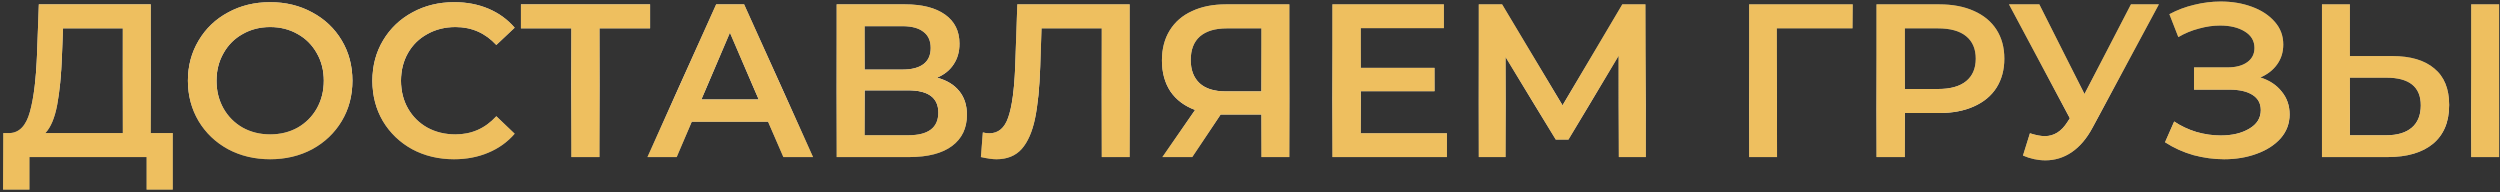 <?xml version="1.0" encoding="UTF-8"?> <svg xmlns="http://www.w3.org/2000/svg" width="573" height="44" viewBox="0 0 573 44" fill="none"><rect x="0" y="0" width="573" height="44" fill="#333333" stroke="none"/> <path d="M39.6 30.5V43.45H33.6V36H6.75V43.45H0.7L0.75 30.5H2.25C4.45 30.4 5.983 28.783 6.85 25.65C7.75 22.483 8.3 17.967 8.5 12.1L8.9 1H34.55V30.5H39.6ZM14.2 12.7C14.033 17.233 13.667 21.017 13.1 24.05C12.533 27.05 11.633 29.2 10.4 30.5H28.15V6.5H14.45L14.2 12.7ZM61.92 36.5C58.354 36.5 55.137 35.733 52.27 34.2C49.404 32.633 47.154 30.483 45.52 27.75C43.887 24.983 43.07 21.9 43.07 18.5C43.07 15.1 43.887 12.033 45.52 9.3C47.154 6.533 49.404 4.383 52.27 2.85C55.137 1.283 58.354 0.5 61.92 0.5C65.487 0.5 68.704 1.283 71.57 2.85C74.437 4.383 76.687 6.517 78.32 9.25C79.954 11.983 80.77 15.067 80.77 18.5C80.77 21.933 79.954 25.017 78.32 27.75C76.687 30.483 74.437 32.633 71.57 34.2C68.704 35.733 65.487 36.5 61.92 36.5ZM61.92 30.8C64.254 30.8 66.354 30.283 68.22 29.25C70.087 28.183 71.554 26.717 72.62 24.85C73.687 22.95 74.22 20.833 74.22 18.5C74.22 16.167 73.687 14.067 72.62 12.2C71.554 10.3 70.087 8.833 68.22 7.8C66.354 6.733 64.254 6.2 61.92 6.2C59.587 6.2 57.487 6.733 55.62 7.8C53.754 8.833 52.287 10.3 51.22 12.2C50.154 14.067 49.62 16.167 49.62 18.5C49.62 20.833 50.154 22.95 51.22 24.85C52.287 26.717 53.754 28.183 55.62 29.25C57.487 30.283 59.587 30.8 61.92 30.8ZM104.057 36.5C100.523 36.5 97.323 35.733 94.457 34.2C91.623 32.633 89.39 30.483 87.757 27.75C86.157 25.017 85.357 21.933 85.357 18.5C85.357 15.067 86.173 11.983 87.807 9.25C89.44 6.517 91.673 4.383 94.507 2.85C97.373 1.283 100.573 0.5 104.107 0.5C106.973 0.5 109.59 1 111.957 2C114.323 3 116.323 4.45 117.957 6.35L113.757 10.3C111.223 7.567 108.107 6.2 104.407 6.2C102.007 6.2 99.857 6.733 97.957 7.8C96.057 8.833 94.573 10.283 93.507 12.15C92.44 14.017 91.907 16.133 91.907 18.5C91.907 20.867 92.44 22.983 93.507 24.85C94.573 26.717 96.057 28.183 97.957 29.25C99.857 30.283 102.007 30.8 104.407 30.8C108.107 30.8 111.223 29.417 113.757 26.65L117.957 30.65C116.323 32.55 114.307 34 111.907 35C109.54 36 106.923 36.5 104.057 36.5ZM149.001 6.5H137.401V36H130.951V6.5H119.401V1H149.001V6.5ZM176.049 27.9H158.549L155.099 36H148.399L164.149 1H170.549L186.349 36H179.549L176.049 27.9ZM173.899 22.8L167.299 7.5L160.749 22.8H173.899ZM214.766 17.8C217 18.4 218.7 19.433 219.866 20.9C221.033 22.333 221.616 24.133 221.616 26.3C221.616 29.367 220.483 31.75 218.216 33.45C215.95 35.15 212.666 36 208.366 36H191.766V1H207.416C211.35 1 214.416 1.783 216.616 3.35C218.816 4.917 219.916 7.133 219.916 10C219.916 11.833 219.466 13.417 218.566 14.75C217.7 16.083 216.433 17.1 214.766 17.8ZM198.166 15.95H206.866C208.966 15.95 210.566 15.533 211.666 14.7C212.766 13.867 213.316 12.633 213.316 11C213.316 9.367 212.766 8.133 211.666 7.3C210.566 6.433 208.966 6 206.866 6H198.166V15.95ZM208.166 31C212.766 31 215.066 29.267 215.066 25.8C215.066 22.4 212.766 20.7 208.166 20.7H198.166V31H208.166ZM258.921 1V36H252.521V6.5H238.721L238.421 15.25C238.254 20.15 237.854 24.133 237.221 27.2C236.588 30.233 235.571 32.55 234.171 34.15C232.771 35.717 230.838 36.5 228.371 36.5C227.504 36.5 226.321 36.333 224.821 36L225.271 30.35C225.704 30.483 226.204 30.55 226.771 30.55C228.804 30.55 230.238 29.35 231.071 26.95C231.938 24.517 232.471 20.7 232.671 15.5L233.171 1H258.921ZM295.517 1V36H289.117V26.25H280.467H279.767L273.267 36H266.417L273.917 25.2C271.484 24.3 269.601 22.883 268.267 20.95C266.967 18.983 266.317 16.617 266.317 13.85C266.317 11.183 266.917 8.883 268.117 6.95C269.317 5.017 271.017 3.55 273.217 2.55C275.417 1.517 278.001 1 280.967 1H295.517ZM281.167 6.5C278.501 6.5 276.451 7.117 275.017 8.35C273.617 9.583 272.917 11.383 272.917 13.75C272.917 16.05 273.601 17.833 274.967 19.1C276.334 20.333 278.317 20.95 280.917 20.95H289.117V6.5H281.167ZM331.638 30.55V36H305.388V1H330.938V6.45H311.888V15.55H328.788V20.9H311.888V30.55H331.638ZM371.034 36L370.984 12.8L359.484 32H356.584L345.084 13.1V36H338.934V1H344.284L358.134 24.15L371.834 1H377.134L377.234 36H371.034ZM424.597 6.5H407.247L407.297 36H400.897V1H424.647L424.597 6.5ZM444.495 1C447.529 1 450.162 1.5 452.395 2.5C454.662 3.5 456.395 4.933 457.595 6.8C458.795 8.667 459.395 10.883 459.395 13.45C459.395 15.983 458.795 18.2 457.595 20.1C456.395 21.967 454.662 23.4 452.395 24.4C450.162 25.4 447.529 25.9 444.495 25.9H436.595V36H430.095V1H444.495ZM444.195 20.4C447.029 20.4 449.179 19.8 450.645 18.6C452.112 17.4 452.845 15.683 452.845 13.45C452.845 11.217 452.112 9.5 450.645 8.3C449.179 7.1 447.029 6.5 444.195 6.5H436.595V20.4H444.195ZM494.813 1L479.613 29.25C478.28 31.75 476.68 33.633 474.813 34.9C472.98 36.133 470.98 36.75 468.813 36.75C467.08 36.75 465.363 36.383 463.663 35.65L465.263 30.55C466.63 30.983 467.763 31.2 468.663 31.2C470.763 31.2 472.497 30.117 473.863 27.95L474.413 27.1L460.463 1H467.413L477.763 21.55L488.413 1H494.813ZM518.075 17.75C520.175 18.417 521.809 19.5 522.975 21C524.175 22.467 524.775 24.2 524.775 26.2C524.775 28.3 524.092 30.133 522.725 31.7C521.359 33.233 519.525 34.417 517.225 35.25C514.959 36.083 512.475 36.5 509.775 36.5C507.442 36.5 505.092 36.183 502.725 35.55C500.392 34.883 498.225 33.9 496.225 32.6L498.325 27.85C499.859 28.883 501.559 29.683 503.425 30.25C505.292 30.783 507.142 31.05 508.975 31.05C511.609 31.05 513.792 30.533 515.525 29.5C517.292 28.467 518.175 27.05 518.175 25.25C518.175 23.717 517.542 22.55 516.275 21.75C515.009 20.95 513.259 20.55 511.025 20.55H502.875V15.45H510.525C512.459 15.45 513.975 15.05 515.075 14.25C516.175 13.45 516.725 12.367 516.725 11C516.725 9.367 515.975 8.1 514.475 7.2C513.009 6.3 511.125 5.85 508.825 5.85C507.259 5.85 505.642 6.083 503.975 6.55C502.309 6.983 500.742 7.633 499.275 8.5L497.225 3.25C499.025 2.283 500.925 1.567 502.925 1.1C504.959 0.6 506.975 0.35 508.975 0.35C511.575 0.35 513.959 0.75 516.125 1.55C518.325 2.35 520.075 3.5 521.375 5C522.675 6.467 523.325 8.2 523.325 10.2C523.325 11.933 522.859 13.45 521.925 14.75C520.992 16.05 519.709 17.05 518.075 17.75ZM548.296 12.85C552.496 12.85 555.713 13.8 557.946 15.7C560.213 17.567 561.346 20.35 561.346 24.05C561.346 27.917 560.113 30.883 557.646 32.95C555.179 34.983 551.713 36 547.246 36H532.196V1H538.596V12.85H548.296ZM546.946 31C549.479 31 551.429 30.417 552.796 29.25C554.163 28.083 554.846 26.383 554.846 24.15C554.846 19.917 552.213 17.8 546.946 17.8H538.596V31H546.946ZM566.396 1H572.796V36H566.396V1Z" fill="url(#paint0_linear_2_75)"></path> <path d="M39.6 30.5V43.45H33.6V36H6.75V43.45H0.7L0.75 30.5H2.25C4.45 30.4 5.983 28.783 6.85 25.65C7.75 22.483 8.3 17.967 8.5 12.1L8.9 1H34.55V30.5H39.6ZM14.2 12.7C14.033 17.233 13.667 21.017 13.1 24.05C12.533 27.05 11.633 29.2 10.4 30.5H28.15V6.5H14.45L14.2 12.7ZM61.92 36.5C58.354 36.5 55.137 35.733 52.27 34.2C49.404 32.633 47.154 30.483 45.52 27.75C43.887 24.983 43.07 21.9 43.07 18.5C43.07 15.1 43.887 12.033 45.52 9.3C47.154 6.533 49.404 4.383 52.27 2.85C55.137 1.283 58.354 0.5 61.92 0.5C65.487 0.5 68.704 1.283 71.57 2.85C74.437 4.383 76.687 6.517 78.32 9.25C79.954 11.983 80.77 15.067 80.77 18.5C80.77 21.933 79.954 25.017 78.32 27.75C76.687 30.483 74.437 32.633 71.57 34.2C68.704 35.733 65.487 36.5 61.92 36.5ZM61.92 30.8C64.254 30.8 66.354 30.283 68.22 29.25C70.087 28.183 71.554 26.717 72.62 24.85C73.687 22.95 74.22 20.833 74.22 18.5C74.22 16.167 73.687 14.067 72.62 12.2C71.554 10.3 70.087 8.833 68.22 7.8C66.354 6.733 64.254 6.2 61.92 6.2C59.587 6.2 57.487 6.733 55.62 7.8C53.754 8.833 52.287 10.3 51.22 12.2C50.154 14.067 49.62 16.167 49.62 18.5C49.62 20.833 50.154 22.95 51.22 24.85C52.287 26.717 53.754 28.183 55.62 29.25C57.487 30.283 59.587 30.8 61.92 30.8ZM104.057 36.5C100.523 36.5 97.323 35.733 94.457 34.2C91.623 32.633 89.39 30.483 87.757 27.75C86.157 25.017 85.357 21.933 85.357 18.5C85.357 15.067 86.173 11.983 87.807 9.25C89.44 6.517 91.673 4.383 94.507 2.85C97.373 1.283 100.573 0.5 104.107 0.5C106.973 0.5 109.59 1 111.957 2C114.323 3 116.323 4.45 117.957 6.35L113.757 10.3C111.223 7.567 108.107 6.2 104.407 6.2C102.007 6.2 99.857 6.733 97.957 7.8C96.057 8.833 94.573 10.283 93.507 12.15C92.44 14.017 91.907 16.133 91.907 18.5C91.907 20.867 92.44 22.983 93.507 24.85C94.573 26.717 96.057 28.183 97.957 29.25C99.857 30.283 102.007 30.8 104.407 30.8C108.107 30.8 111.223 29.417 113.757 26.65L117.957 30.65C116.323 32.55 114.307 34 111.907 35C109.54 36 106.923 36.5 104.057 36.5ZM149.001 6.5H137.401V36H130.951V6.5H119.401V1H149.001V6.5ZM176.049 27.9H158.549L155.099 36H148.399L164.149 1H170.549L186.349 36H179.549L176.049 27.9ZM173.899 22.8L167.299 7.5L160.749 22.8H173.899ZM214.766 17.8C217 18.4 218.7 19.433 219.866 20.9C221.033 22.333 221.616 24.133 221.616 26.3C221.616 29.367 220.483 31.75 218.216 33.45C215.95 35.15 212.666 36 208.366 36H191.766V1H207.416C211.35 1 214.416 1.783 216.616 3.35C218.816 4.917 219.916 7.133 219.916 10C219.916 11.833 219.466 13.417 218.566 14.75C217.7 16.083 216.433 17.1 214.766 17.8ZM198.166 15.95H206.866C208.966 15.95 210.566 15.533 211.666 14.7C212.766 13.867 213.316 12.633 213.316 11C213.316 9.367 212.766 8.133 211.666 7.3C210.566 6.433 208.966 6 206.866 6H198.166V15.95ZM208.166 31C212.766 31 215.066 29.267 215.066 25.8C215.066 22.4 212.766 20.7 208.166 20.7H198.166V31H208.166ZM258.921 1V36H252.521V6.5H238.721L238.421 15.25C238.254 20.15 237.854 24.133 237.221 27.2C236.588 30.233 235.571 32.55 234.171 34.15C232.771 35.717 230.838 36.5 228.371 36.5C227.504 36.5 226.321 36.333 224.821 36L225.271 30.35C225.704 30.483 226.204 30.55 226.771 30.55C228.804 30.55 230.238 29.35 231.071 26.95C231.938 24.517 232.471 20.7 232.671 15.5L233.171 1H258.921ZM295.517 1V36H289.117V26.25H280.467H279.767L273.267 36H266.417L273.917 25.2C271.484 24.3 269.601 22.883 268.267 20.95C266.967 18.983 266.317 16.617 266.317 13.85C266.317 11.183 266.917 8.883 268.117 6.95C269.317 5.017 271.017 3.55 273.217 2.55C275.417 1.517 278.001 1 280.967 1H295.517ZM281.167 6.5C278.501 6.5 276.451 7.117 275.017 8.35C273.617 9.583 272.917 11.383 272.917 13.75C272.917 16.05 273.601 17.833 274.967 19.1C276.334 20.333 278.317 20.95 280.917 20.95H289.117V6.5H281.167ZM331.638 30.55V36H305.388V1H330.938V6.45H311.888V15.55H328.788V20.9H311.888V30.55H331.638ZM371.034 36L370.984 12.8L359.484 32H356.584L345.084 13.1V36H338.934V1H344.284L358.134 24.15L371.834 1H377.134L377.234 36H371.034ZM424.597 6.5H407.247L407.297 36H400.897V1H424.647L424.597 6.5ZM444.495 1C447.529 1 450.162 1.5 452.395 2.5C454.662 3.5 456.395 4.933 457.595 6.8C458.795 8.667 459.395 10.883 459.395 13.45C459.395 15.983 458.795 18.2 457.595 20.1C456.395 21.967 454.662 23.4 452.395 24.4C450.162 25.4 447.529 25.9 444.495 25.9H436.595V36H430.095V1H444.495ZM444.195 20.4C447.029 20.4 449.179 19.8 450.645 18.6C452.112 17.4 452.845 15.683 452.845 13.45C452.845 11.217 452.112 9.5 450.645 8.3C449.179 7.1 447.029 6.5 444.195 6.5H436.595V20.4H444.195ZM494.813 1L479.613 29.25C478.28 31.75 476.68 33.633 474.813 34.9C472.98 36.133 470.98 36.75 468.813 36.75C467.08 36.75 465.363 36.383 463.663 35.65L465.263 30.55C466.63 30.983 467.763 31.2 468.663 31.2C470.763 31.2 472.497 30.117 473.863 27.95L474.413 27.1L460.463 1H467.413L477.763 21.55L488.413 1H494.813ZM518.075 17.75C520.175 18.417 521.809 19.5 522.975 21C524.175 22.467 524.775 24.2 524.775 26.2C524.775 28.3 524.092 30.133 522.725 31.7C521.359 33.233 519.525 34.417 517.225 35.25C514.959 36.083 512.475 36.5 509.775 36.5C507.442 36.5 505.092 36.183 502.725 35.55C500.392 34.883 498.225 33.9 496.225 32.6L498.325 27.85C499.859 28.883 501.559 29.683 503.425 30.25C505.292 30.783 507.142 31.05 508.975 31.05C511.609 31.05 513.792 30.533 515.525 29.5C517.292 28.467 518.175 27.05 518.175 25.25C518.175 23.717 517.542 22.55 516.275 21.75C515.009 20.95 513.259 20.55 511.025 20.55H502.875V15.45H510.525C512.459 15.45 513.975 15.05 515.075 14.25C516.175 13.45 516.725 12.367 516.725 11C516.725 9.367 515.975 8.1 514.475 7.2C513.009 6.3 511.125 5.85 508.825 5.85C507.259 5.85 505.642 6.083 503.975 6.55C502.309 6.983 500.742 7.633 499.275 8.5L497.225 3.25C499.025 2.283 500.925 1.567 502.925 1.1C504.959 0.6 506.975 0.35 508.975 0.35C511.575 0.35 513.959 0.75 516.125 1.55C518.325 2.35 520.075 3.5 521.375 5C522.675 6.467 523.325 8.2 523.325 10.2C523.325 11.933 522.859 13.45 521.925 14.75C520.992 16.05 519.709 17.05 518.075 17.75ZM548.296 12.85C552.496 12.85 555.713 13.8 557.946 15.7C560.213 17.567 561.346 20.35 561.346 24.05C561.346 27.917 560.113 30.883 557.646 32.95C555.179 34.983 551.713 36 547.246 36H532.196V1H538.596V12.85H548.296ZM546.946 31C549.479 31 551.429 30.417 552.796 29.25C554.163 28.083 554.846 26.383 554.846 24.15C554.846 19.917 552.213 17.8 546.946 17.8H538.596V31H546.946ZM566.396 1H572.796V36H566.396V1Z" fill="url(#paint1_radial_2_75)" fill-opacity="0.6" style="mix-blend-mode:overlay"></path> <path d="M39.6 30.5V43.45H33.6V36H6.75V43.45H0.7L0.75 30.5H2.25C4.45 30.4 5.983 28.783 6.85 25.65C7.75 22.483 8.3 17.967 8.5 12.1L8.9 1H34.55V30.5H39.6ZM14.2 12.7C14.033 17.233 13.667 21.017 13.1 24.05C12.533 27.05 11.633 29.2 10.4 30.5H28.15V6.5H14.45L14.2 12.7ZM61.92 36.5C58.354 36.5 55.137 35.733 52.27 34.2C49.404 32.633 47.154 30.483 45.52 27.75C43.887 24.983 43.07 21.9 43.07 18.5C43.07 15.1 43.887 12.033 45.52 9.3C47.154 6.533 49.404 4.383 52.27 2.85C55.137 1.283 58.354 0.5 61.92 0.5C65.487 0.5 68.704 1.283 71.57 2.85C74.437 4.383 76.687 6.517 78.32 9.25C79.954 11.983 80.77 15.067 80.77 18.5C80.77 21.933 79.954 25.017 78.32 27.75C76.687 30.483 74.437 32.633 71.57 34.2C68.704 35.733 65.487 36.5 61.92 36.5ZM61.92 30.8C64.254 30.8 66.354 30.283 68.22 29.25C70.087 28.183 71.554 26.717 72.62 24.85C73.687 22.95 74.22 20.833 74.22 18.5C74.22 16.167 73.687 14.067 72.62 12.2C71.554 10.3 70.087 8.833 68.22 7.8C66.354 6.733 64.254 6.2 61.92 6.2C59.587 6.2 57.487 6.733 55.62 7.8C53.754 8.833 52.287 10.3 51.22 12.2C50.154 14.067 49.62 16.167 49.62 18.5C49.62 20.833 50.154 22.95 51.22 24.85C52.287 26.717 53.754 28.183 55.62 29.25C57.487 30.283 59.587 30.8 61.92 30.8ZM104.057 36.5C100.523 36.5 97.323 35.733 94.457 34.2C91.623 32.633 89.39 30.483 87.757 27.75C86.157 25.017 85.357 21.933 85.357 18.5C85.357 15.067 86.173 11.983 87.807 9.25C89.44 6.517 91.673 4.383 94.507 2.85C97.373 1.283 100.573 0.5 104.107 0.5C106.973 0.5 109.59 1 111.957 2C114.323 3 116.323 4.45 117.957 6.35L113.757 10.3C111.223 7.567 108.107 6.2 104.407 6.2C102.007 6.2 99.857 6.733 97.957 7.8C96.057 8.833 94.573 10.283 93.507 12.15C92.44 14.017 91.907 16.133 91.907 18.5C91.907 20.867 92.44 22.983 93.507 24.85C94.573 26.717 96.057 28.183 97.957 29.25C99.857 30.283 102.007 30.8 104.407 30.8C108.107 30.8 111.223 29.417 113.757 26.65L117.957 30.65C116.323 32.55 114.307 34 111.907 35C109.54 36 106.923 36.5 104.057 36.5ZM149.001 6.5H137.401V36H130.951V6.5H119.401V1H149.001V6.5ZM176.049 27.9H158.549L155.099 36H148.399L164.149 1H170.549L186.349 36H179.549L176.049 27.9ZM173.899 22.8L167.299 7.5L160.749 22.8H173.899ZM214.766 17.8C217 18.4 218.7 19.433 219.866 20.9C221.033 22.333 221.616 24.133 221.616 26.3C221.616 29.367 220.483 31.75 218.216 33.45C215.95 35.15 212.666 36 208.366 36H191.766V1H207.416C211.35 1 214.416 1.783 216.616 3.35C218.816 4.917 219.916 7.133 219.916 10C219.916 11.833 219.466 13.417 218.566 14.75C217.7 16.083 216.433 17.1 214.766 17.8ZM198.166 15.95H206.866C208.966 15.95 210.566 15.533 211.666 14.7C212.766 13.867 213.316 12.633 213.316 11C213.316 9.367 212.766 8.133 211.666 7.3C210.566 6.433 208.966 6 206.866 6H198.166V15.95ZM208.166 31C212.766 31 215.066 29.267 215.066 25.8C215.066 22.4 212.766 20.7 208.166 20.7H198.166V31H208.166ZM258.921 1V36H252.521V6.5H238.721L238.421 15.25C238.254 20.15 237.854 24.133 237.221 27.2C236.588 30.233 235.571 32.55 234.171 34.15C232.771 35.717 230.838 36.5 228.371 36.5C227.504 36.5 226.321 36.333 224.821 36L225.271 30.35C225.704 30.483 226.204 30.55 226.771 30.55C228.804 30.55 230.238 29.35 231.071 26.95C231.938 24.517 232.471 20.7 232.671 15.5L233.171 1H258.921ZM295.517 1V36H289.117V26.25H280.467H279.767L273.267 36H266.417L273.917 25.2C271.484 24.3 269.601 22.883 268.267 20.95C266.967 18.983 266.317 16.617 266.317 13.85C266.317 11.183 266.917 8.883 268.117 6.95C269.317 5.017 271.017 3.55 273.217 2.55C275.417 1.517 278.001 1 280.967 1H295.517ZM281.167 6.5C278.501 6.5 276.451 7.117 275.017 8.35C273.617 9.583 272.917 11.383 272.917 13.75C272.917 16.05 273.601 17.833 274.967 19.1C276.334 20.333 278.317 20.95 280.917 20.95H289.117V6.5H281.167ZM331.638 30.55V36H305.388V1H330.938V6.45H311.888V15.55H328.788V20.9H311.888V30.55H331.638ZM371.034 36L370.984 12.8L359.484 32H356.584L345.084 13.1V36H338.934V1H344.284L358.134 24.15L371.834 1H377.134L377.234 36H371.034ZM424.597 6.5H407.247L407.297 36H400.897V1H424.647L424.597 6.5ZM444.495 1C447.529 1 450.162 1.5 452.395 2.5C454.662 3.5 456.395 4.933 457.595 6.8C458.795 8.667 459.395 10.883 459.395 13.45C459.395 15.983 458.795 18.2 457.595 20.1C456.395 21.967 454.662 23.4 452.395 24.4C450.162 25.4 447.529 25.9 444.495 25.9H436.595V36H430.095V1H444.495ZM444.195 20.4C447.029 20.4 449.179 19.8 450.645 18.6C452.112 17.4 452.845 15.683 452.845 13.45C452.845 11.217 452.112 9.5 450.645 8.3C449.179 7.1 447.029 6.5 444.195 6.5H436.595V20.4H444.195ZM494.813 1L479.613 29.25C478.28 31.75 476.68 33.633 474.813 34.9C472.98 36.133 470.98 36.75 468.813 36.75C467.08 36.75 465.363 36.383 463.663 35.65L465.263 30.55C466.63 30.983 467.763 31.2 468.663 31.2C470.763 31.2 472.497 30.117 473.863 27.95L474.413 27.1L460.463 1H467.413L477.763 21.55L488.413 1H494.813ZM518.075 17.75C520.175 18.417 521.809 19.5 522.975 21C524.175 22.467 524.775 24.2 524.775 26.2C524.775 28.3 524.092 30.133 522.725 31.7C521.359 33.233 519.525 34.417 517.225 35.25C514.959 36.083 512.475 36.5 509.775 36.5C507.442 36.5 505.092 36.183 502.725 35.55C500.392 34.883 498.225 33.9 496.225 32.6L498.325 27.85C499.859 28.883 501.559 29.683 503.425 30.25C505.292 30.783 507.142 31.05 508.975 31.05C511.609 31.05 513.792 30.533 515.525 29.5C517.292 28.467 518.175 27.05 518.175 25.25C518.175 23.717 517.542 22.55 516.275 21.75C515.009 20.95 513.259 20.55 511.025 20.55H502.875V15.45H510.525C512.459 15.45 513.975 15.05 515.075 14.25C516.175 13.45 516.725 12.367 516.725 11C516.725 9.367 515.975 8.1 514.475 7.2C513.009 6.3 511.125 5.85 508.825 5.85C507.259 5.85 505.642 6.083 503.975 6.55C502.309 6.983 500.742 7.633 499.275 8.5L497.225 3.25C499.025 2.283 500.925 1.567 502.925 1.1C504.959 0.6 506.975 0.35 508.975 0.35C511.575 0.35 513.959 0.75 516.125 1.55C518.325 2.35 520.075 3.5 521.375 5C522.675 6.467 523.325 8.2 523.325 10.2C523.325 11.933 522.859 13.45 521.925 14.75C520.992 16.05 519.709 17.05 518.075 17.75ZM548.296 12.85C552.496 12.85 555.713 13.8 557.946 15.7C560.213 17.567 561.346 20.35 561.346 24.05C561.346 27.917 560.113 30.883 557.646 32.95C555.179 34.983 551.713 36 547.246 36H532.196V1H538.596V12.85H548.296ZM546.946 31C549.479 31 551.429 30.417 552.796 29.25C554.163 28.083 554.846 26.383 554.846 24.15C554.846 19.917 552.213 17.8 546.946 17.8H538.596V31H546.946ZM566.396 1H572.796V36H566.396V1Z" fill="#EEBF5F" style="mix-blend-mode:color"></path> <defs> <linearGradient id="paint0_linear_2_75" x1="-15" y1="30.5" x2="-13.677" y2="-39.173" gradientUnits="userSpaceOnUse"> <stop stop-color="#717C80"></stop> <stop offset="0.198" stop-color="#E8E8E8"></stop> <stop offset="0.379" stop-color="#878B8B"></stop> <stop offset="0.713" stop-color="#7B888B"></stop> <stop offset="0.838" stop-color="#E9E9E9"></stop> <stop offset="1" stop-color="#A1A8A9"></stop> </linearGradient> <radialGradient id="paint1_radial_2_75" cx="0" cy="0" r="1" gradientUnits="userSpaceOnUse" gradientTransform="translate(65.332 -4.428) rotate(4.29) scale(322.465 43.093)"> <stop stop-color="white"></stop> <stop offset="1" stop-color="white" stop-opacity="0"></stop> </radialGradient> </defs> </svg> 